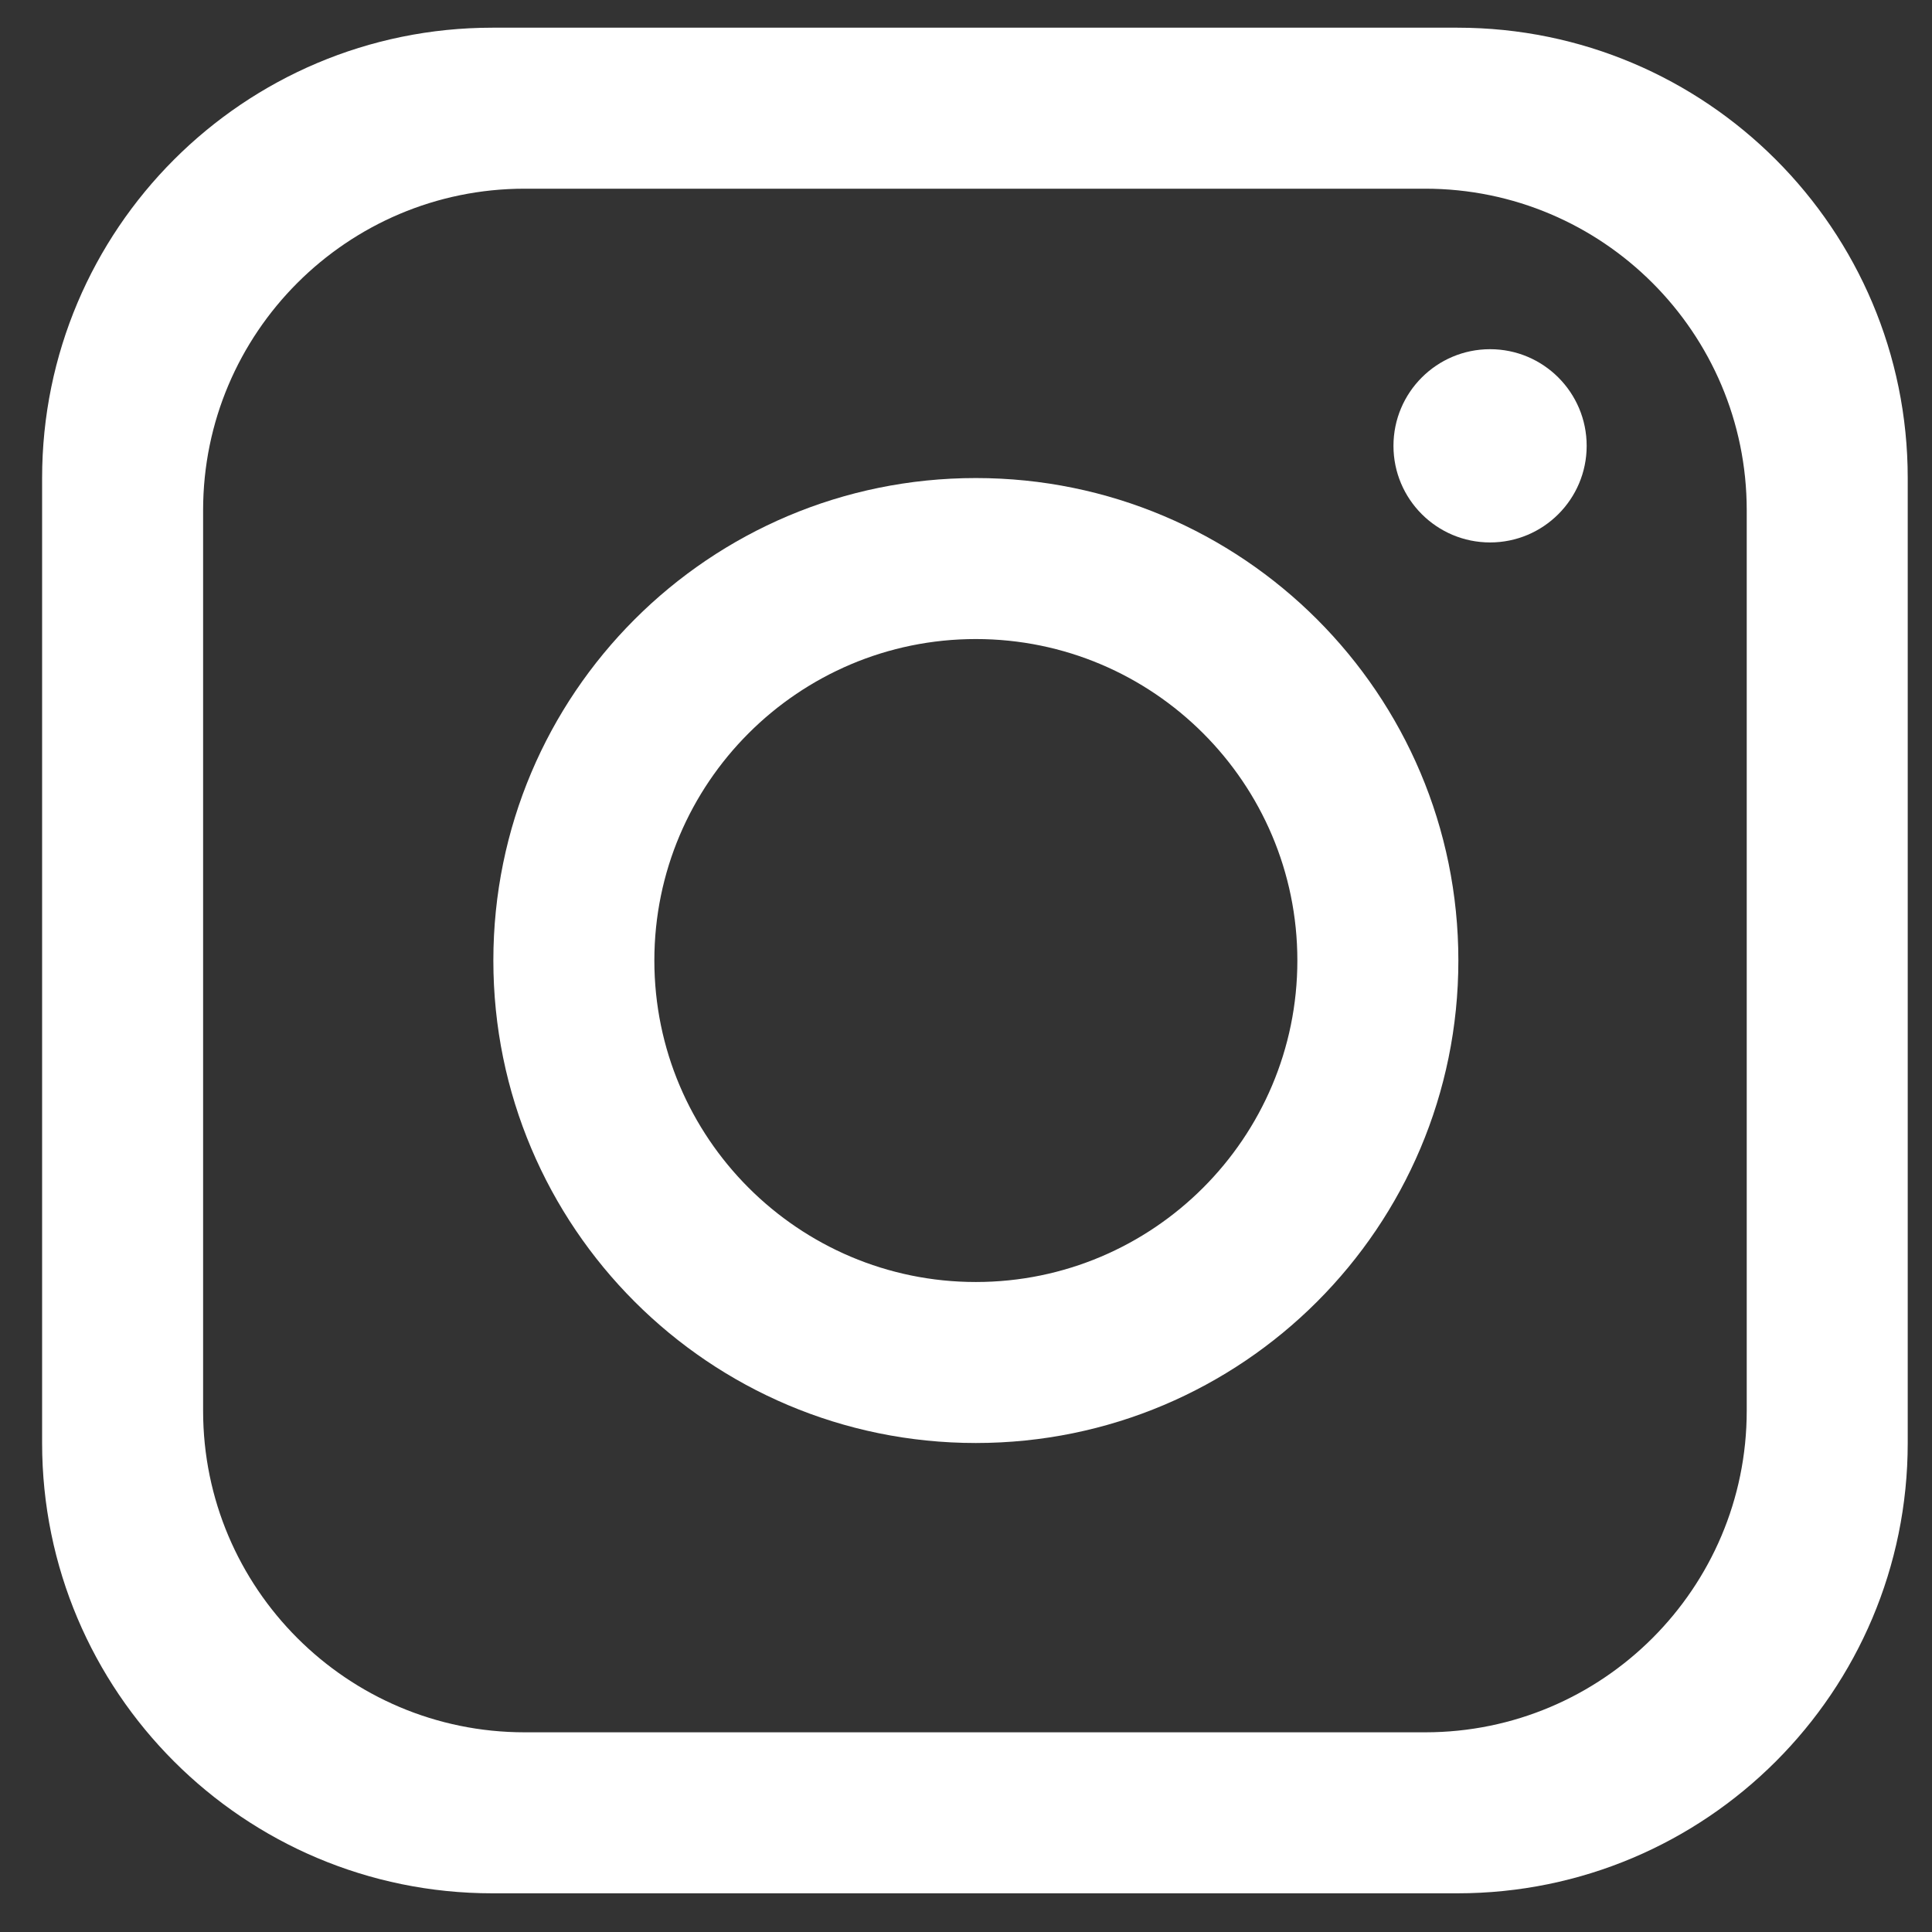 <svg width="39" height="39" viewBox="0 0 39 39" fill="none" xmlns="http://www.w3.org/2000/svg">
<rect x="0" y="0" width="39" height="39" fill="#333333" stroke="none"/>
<path d="M29.42 0.559H9.94C4.92 0.559 0.85 4.63 0.85 9.65V29.129C0.85 34.149 4.92 38.219 9.94 38.219H29.42C34.44 38.219 38.51 34.149 38.51 29.129V9.65C38.51 4.63 34.44 0.559 29.42 0.559ZM35.26 28.48C35.26 32.06 32.35 34.969 28.77 34.969H10.59C7.01 34.969 4.1 32.06 4.1 28.48V10.299C4.1 6.719 7.01 3.809 10.59 3.809H28.77C32.35 3.809 35.26 6.719 35.26 10.299V28.48Z" fill="white"/>
<path d="M19.699 9.65C14.319 9.65 9.959 14.009 9.959 19.389C9.959 24.769 14.319 29.129 19.699 29.129C25.079 29.129 29.439 24.769 29.439 19.389C29.439 14.009 25.079 9.65 19.699 9.65ZM19.699 25.879C16.119 25.879 13.209 22.969 13.209 19.389C13.209 15.809 16.119 12.9 19.699 12.9C23.279 12.9 26.189 15.809 26.189 19.389C26.189 22.969 23.279 25.879 19.699 25.879Z" fill="white"/>
<path d="M30.079 10.95C31.156 10.95 32.029 10.076 32.029 9C32.029 7.923 31.156 7.049 30.079 7.049C29.002 7.049 28.129 7.923 28.129 9C28.129 10.076 29.002 10.95 30.079 10.95Z" fill="white"/>
</svg>
